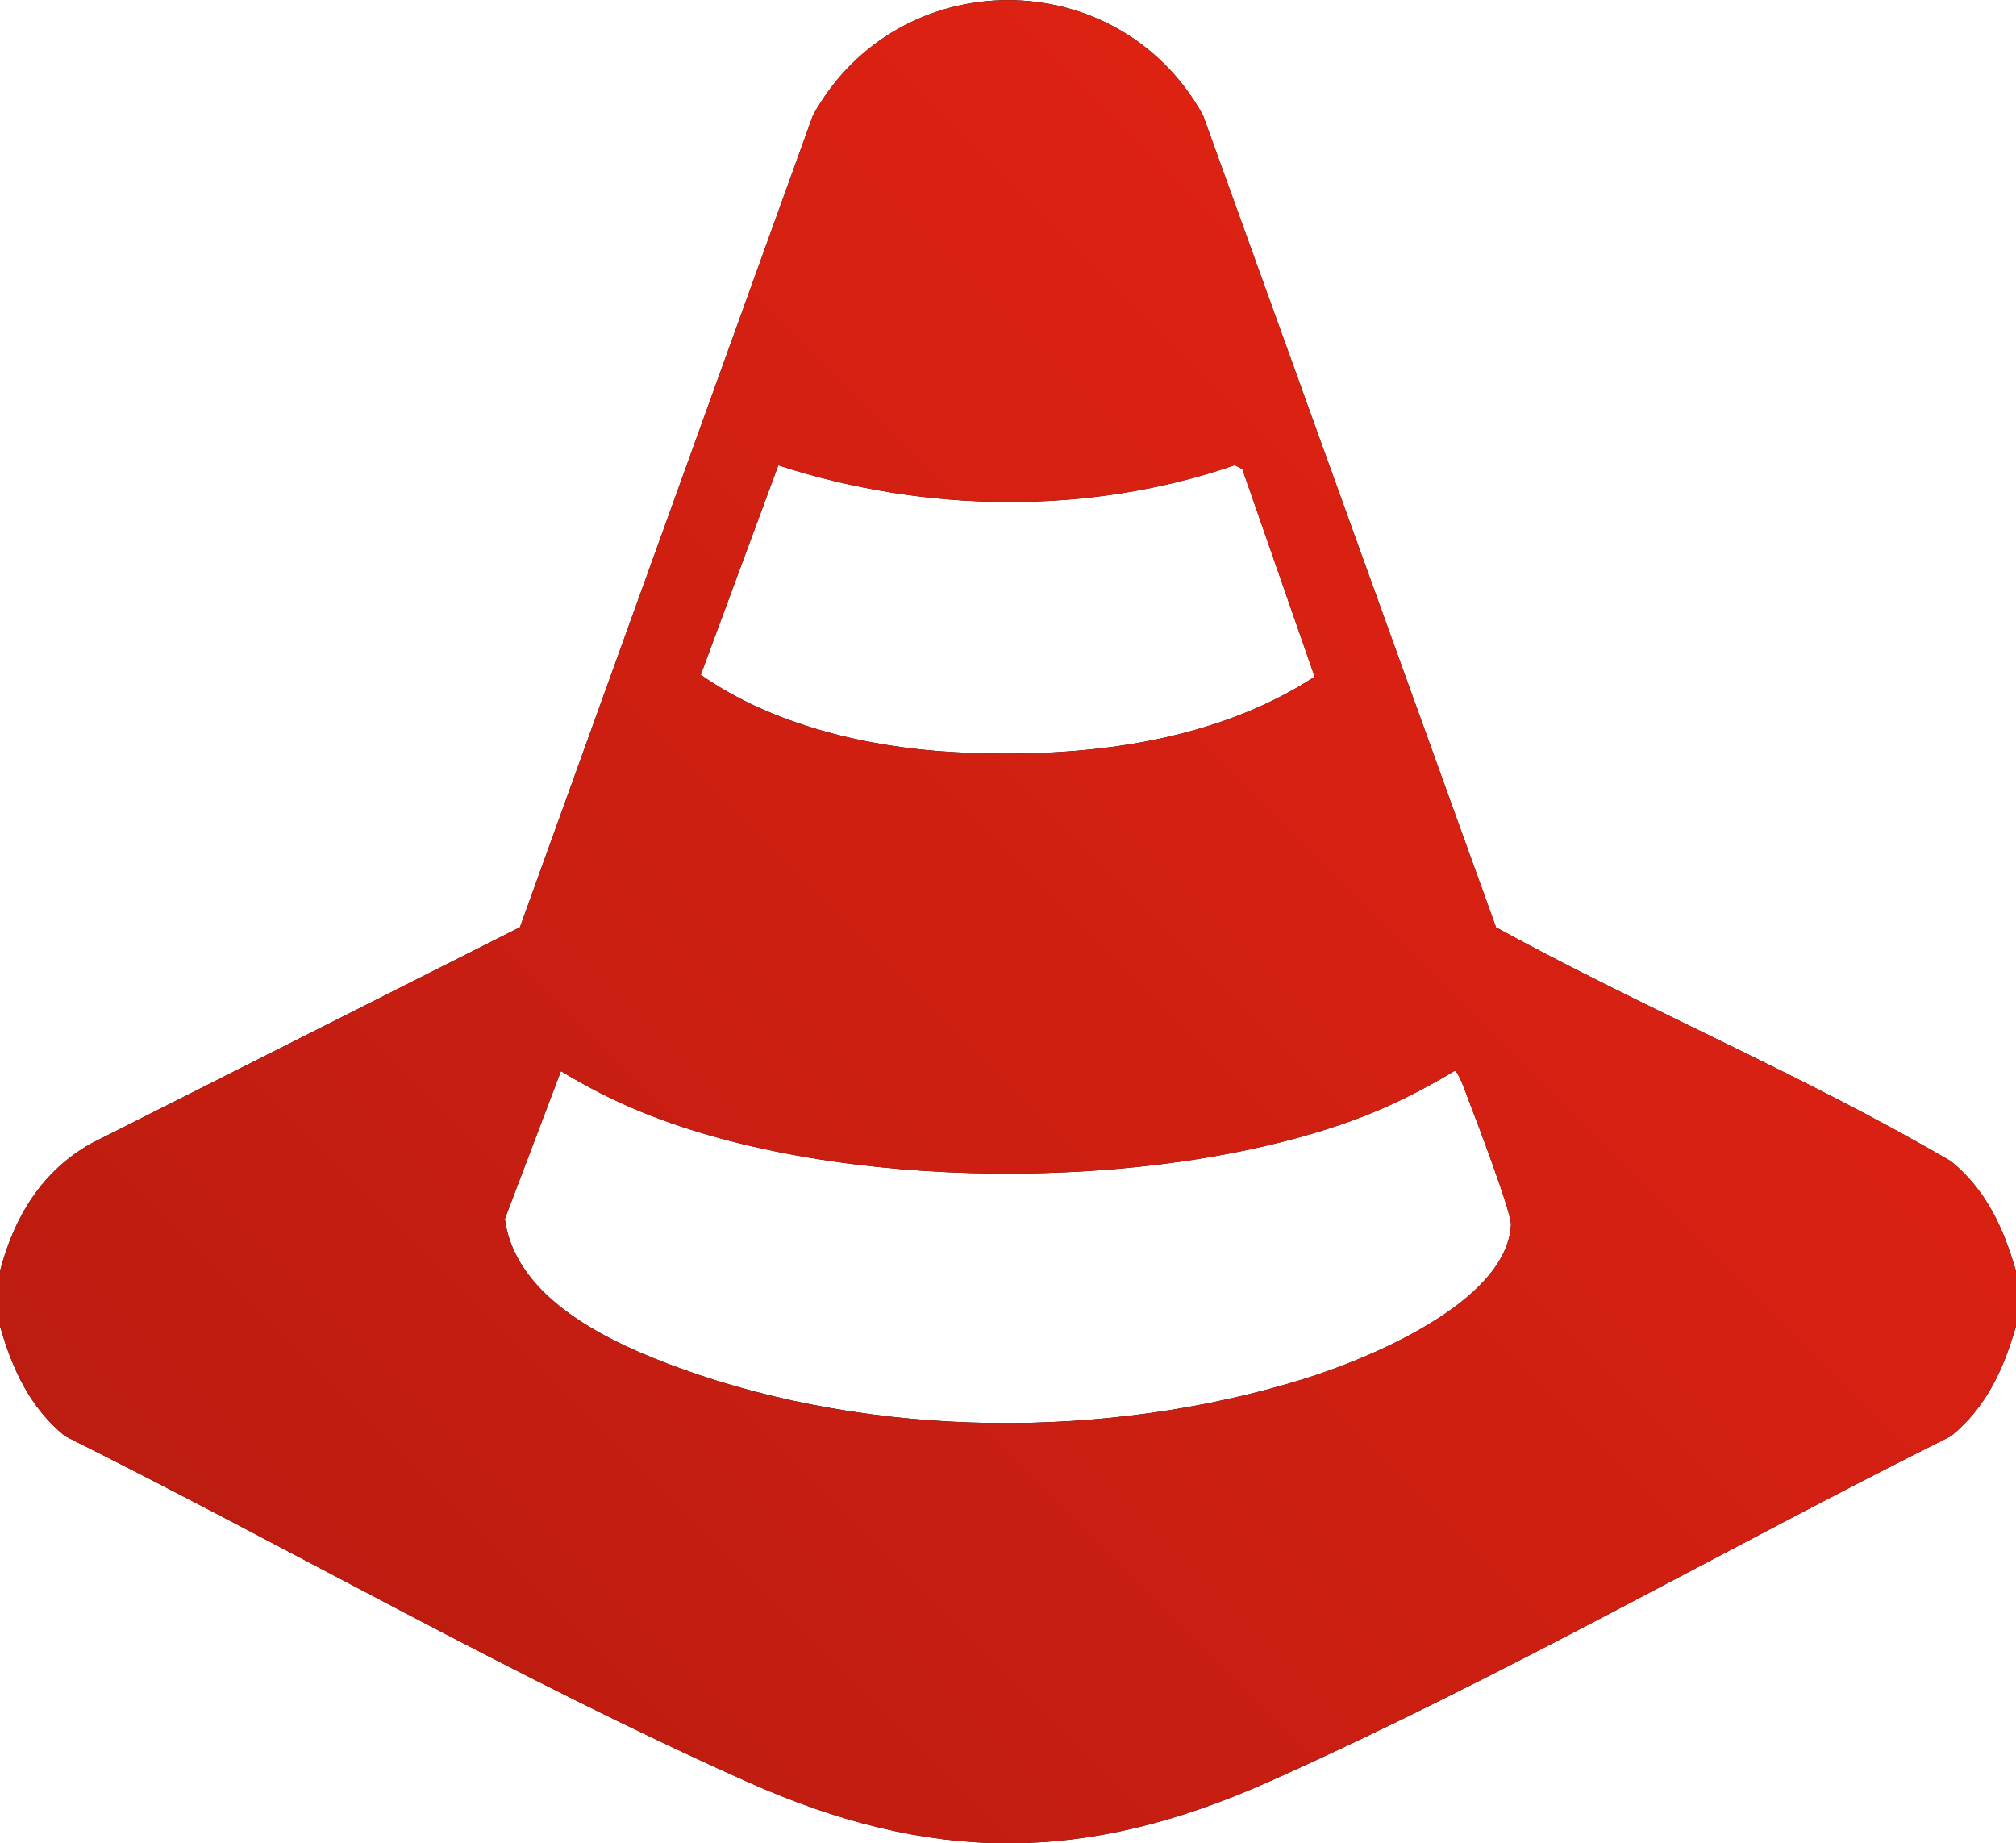 <svg xmlns="http://www.w3.org/2000/svg" xmlns:xlink="http://www.w3.org/1999/xlink" id="Layer_2" data-name="Layer 2" viewBox="0 0 117.52 107.42"><defs><style>      .cls-1 {        fill: url(#linear-gradient);      }    </style><linearGradient id="linear-gradient" x1="110.14" y1="15.29" x2="24.41" y2="101.02" gradientUnits="userSpaceOnUse"><stop offset="0" stop-color="#e42313"></stop><stop offset="1" stop-color="#bd1c10"></stop></linearGradient></defs><g id="Layer_1-2" data-name="Layer 1"><g><path d="M117.52,74.08v3.21c-.72,2.5-1.73,4.73-3.79,6.41-13.21,6.59-26.24,14.1-39.74,20.13-10.74,4.8-19.73,4.8-30.46,0-13.5-6.03-26.53-13.54-39.74-20.13-2.06-1.68-3.07-3.91-3.79-6.41v-3.21c.82-3.13,2.42-5.81,5.3-7.43l25.01-12.61L47.39,6.72c4.96-8.95,17.78-8.95,22.74,0l17.08,47.33c8.72,4.77,17.95,8.62,26.52,13.63,2.06,1.68,3.07,3.91,3.79,6.41ZM76.64,39.45l-4.22-12.11-.44-.23c-8.51,2.94-18.09,2.78-26.61.01l-4.52,12.21c4.18,2.93,9.74,4.24,14.81,4.51,7.11.38,14.93-.46,20.98-4.4ZM32.71,62.4l-3.28,8.64c.62,4.71,6.23,7.26,10.22,8.71,11.32,4.1,24.85,4.18,36.32.63,3.68-1.14,11.86-4.45,12.11-8.99.04-.71-2.04-6.16-2.47-7.27-.12-.31-.59-1.69-.81-1.71-1.91,1.15-3.92,2.16-6.03,2.92-11.62,4.19-29.9,4.16-41.37-.52-1.64-.67-3.2-1.47-4.71-2.39Z"></path><path class="cls-1" d="M117.52,74.08v3.21c-.72,2.5-1.73,4.73-3.79,6.41-13.21,6.59-26.24,14.1-39.74,20.13-10.74,4.8-19.73,4.8-30.46,0-13.5-6.03-26.53-13.54-39.74-20.13-2.06-1.68-3.07-3.91-3.79-6.41v-3.21c.82-3.13,2.42-5.81,5.3-7.43l25.01-12.61L47.39,6.72c4.96-8.95,17.78-8.95,22.74,0l17.08,47.33c8.72,4.77,17.95,8.62,26.52,13.63,2.06,1.68,3.07,3.91,3.79,6.41ZM76.64,39.45l-4.22-12.11-.44-.23c-8.51,2.94-18.09,2.78-26.61.01l-4.52,12.21c4.18,2.93,9.74,4.24,14.81,4.51,7.11.38,14.93-.46,20.98-4.4ZM32.71,62.4l-3.28,8.64c.62,4.71,6.23,7.26,10.22,8.71,11.32,4.1,24.85,4.18,36.32.63,3.68-1.14,11.86-4.45,12.11-8.99.04-.71-2.04-6.16-2.47-7.27-.12-.31-.59-1.69-.81-1.71-1.91,1.15-3.92,2.16-6.03,2.92-11.62,4.19-29.9,4.16-41.37-.52-1.64-.67-3.2-1.47-4.71-2.39Z"></path></g></g></svg>